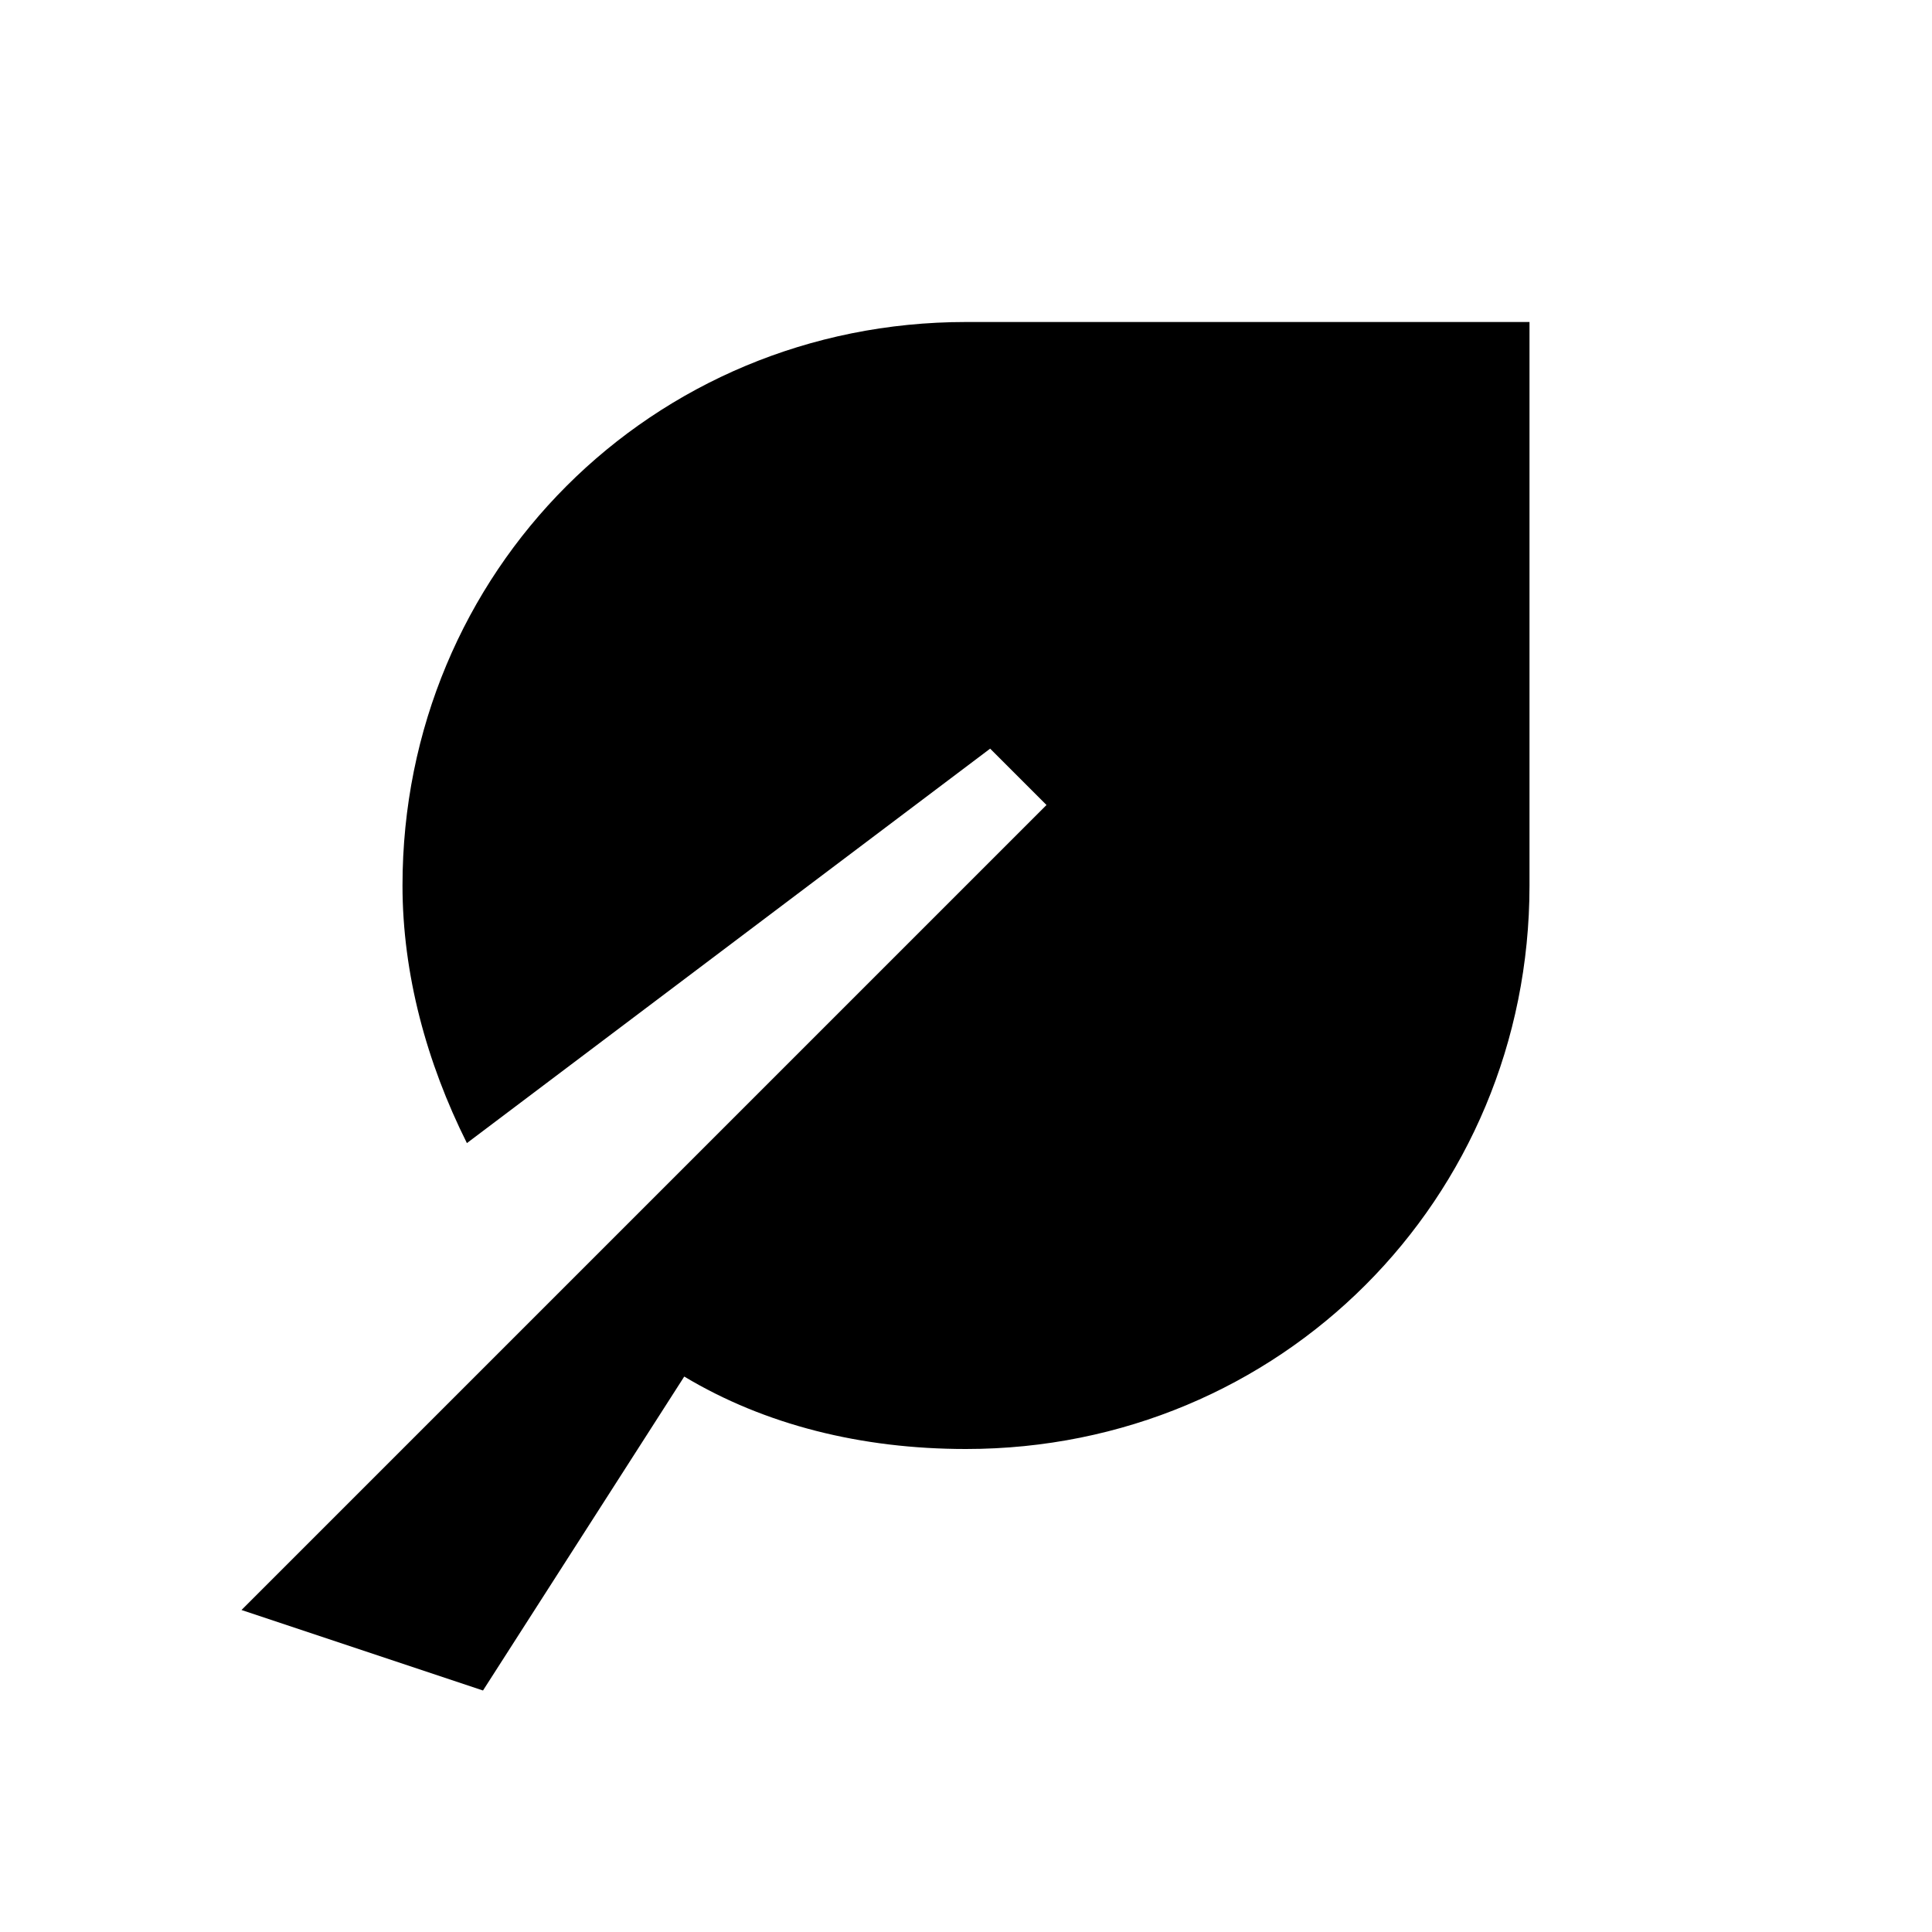 <svg xmlns="http://www.w3.org/2000/svg" viewBox="0 0 24 24" aria-hidden="true" focusable="false">
    <path
        d="M12 4c-3.9 0-7 3.1-7 7 0 1.1.3 2.2.8 3.2l6.5-4.9.7.7L3 20l3 1 2.5-3.9c1 .6 2.2.9 3.5.9 3.9 0 7-3.1 7-7V4h-7z"></path>
</svg>